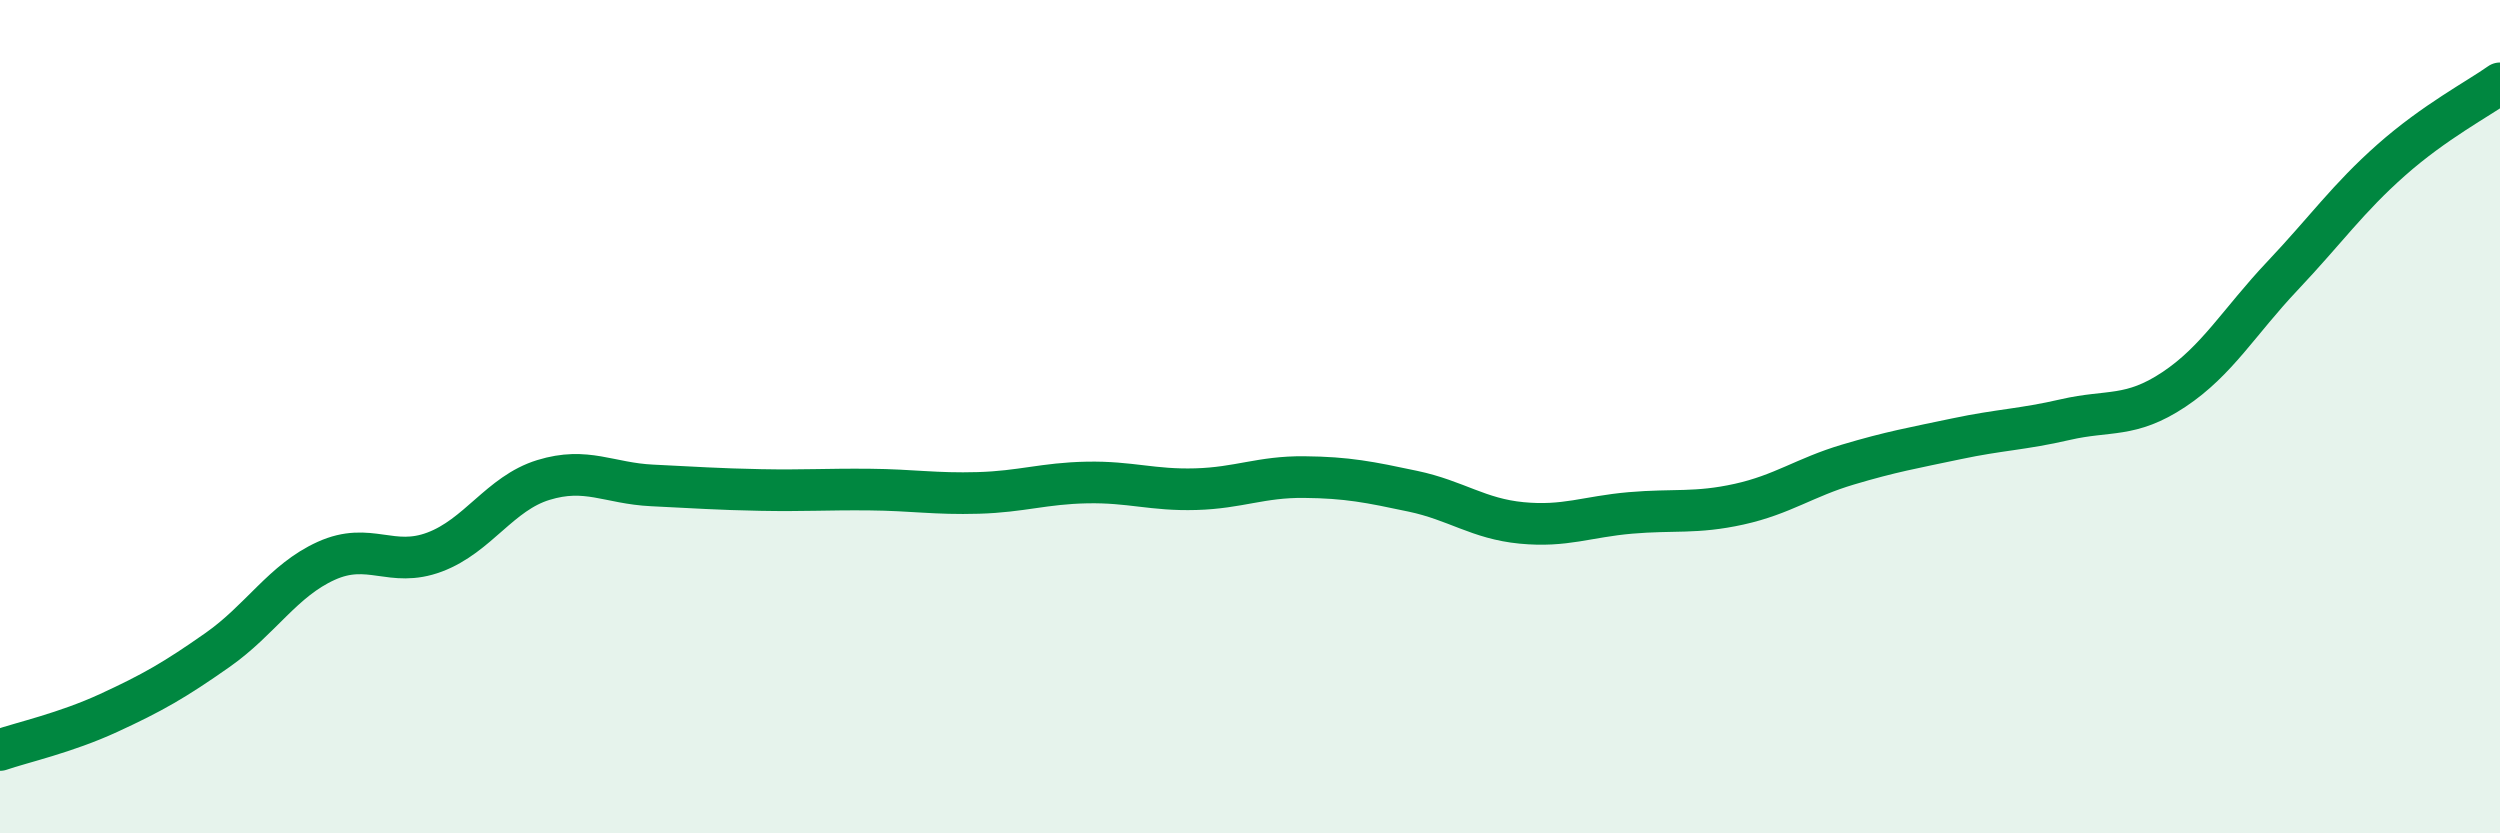 
    <svg width="60" height="20" viewBox="0 0 60 20" xmlns="http://www.w3.org/2000/svg">
      <path
        d="M 0,18 C 0.52,17.82 1.57,17.59 2.61,17.11 C 3.65,16.63 4.18,16.33 5.22,15.6 C 6.26,14.87 6.79,13.93 7.83,13.46 C 8.87,12.99 9.39,13.64 10.43,13.25 C 11.47,12.86 12,11.84 13.04,11.52 C 14.08,11.2 14.61,11.6 15.65,11.65 C 16.69,11.7 17.22,11.74 18.26,11.76 C 19.3,11.78 19.83,11.74 20.87,11.75 C 21.91,11.76 22.44,11.86 23.48,11.83 C 24.52,11.8 25.05,11.6 26.09,11.58 C 27.13,11.56 27.66,11.77 28.7,11.74 C 29.74,11.71 30.26,11.44 31.3,11.45 C 32.34,11.46 32.87,11.57 33.91,11.79 C 34.95,12.01 35.48,12.45 36.52,12.55 C 37.56,12.65 38.09,12.4 39.13,12.31 C 40.17,12.22 40.7,12.33 41.74,12.1 C 42.78,11.87 43.31,11.46 44.35,11.15 C 45.39,10.84 45.92,10.75 46.96,10.53 C 48,10.31 48.53,10.31 49.57,10.07 C 50.61,9.83 51.13,10.04 52.17,9.35 C 53.21,8.66 53.74,7.72 54.78,6.62 C 55.82,5.52 56.35,4.76 57.39,3.84 C 58.43,2.92 59.48,2.37 60,2L60 20L0 20Z"
        fill="#008740"
        opacity="0.1"
        stroke-linecap="round"
        stroke-linejoin="round"
      />
      <path
        d="M 0,18 C 0.52,17.82 1.57,17.59 2.61,17.11 C 3.65,16.63 4.18,16.33 5.22,15.6 C 6.26,14.87 6.79,13.93 7.83,13.46 C 8.87,12.99 9.39,13.64 10.43,13.25 C 11.47,12.86 12,11.84 13.04,11.52 C 14.08,11.2 14.61,11.6 15.65,11.65 C 16.69,11.7 17.22,11.74 18.26,11.76 C 19.3,11.78 19.83,11.74 20.87,11.75 C 21.91,11.76 22.44,11.86 23.48,11.83 C 24.52,11.8 25.05,11.6 26.09,11.58 C 27.13,11.56 27.66,11.77 28.7,11.74 C 29.74,11.71 30.26,11.44 31.3,11.45 C 32.34,11.46 32.87,11.57 33.91,11.79 C 34.95,12.01 35.48,12.45 36.52,12.55 C 37.56,12.65 38.09,12.4 39.13,12.31 C 40.17,12.22 40.7,12.33 41.74,12.1 C 42.78,11.87 43.31,11.46 44.35,11.15 C 45.39,10.84 45.92,10.75 46.96,10.53 C 48,10.31 48.53,10.31 49.57,10.07 C 50.61,9.83 51.13,10.04 52.17,9.35 C 53.21,8.66 53.74,7.72 54.78,6.62 C 55.82,5.52 56.35,4.76 57.39,3.84 C 58.43,2.92 59.48,2.37 60,2"
        stroke="#008740"
        stroke-width="1"
        fill="none"
        stroke-linecap="round"
        stroke-linejoin="round"
      />
    </svg>
  